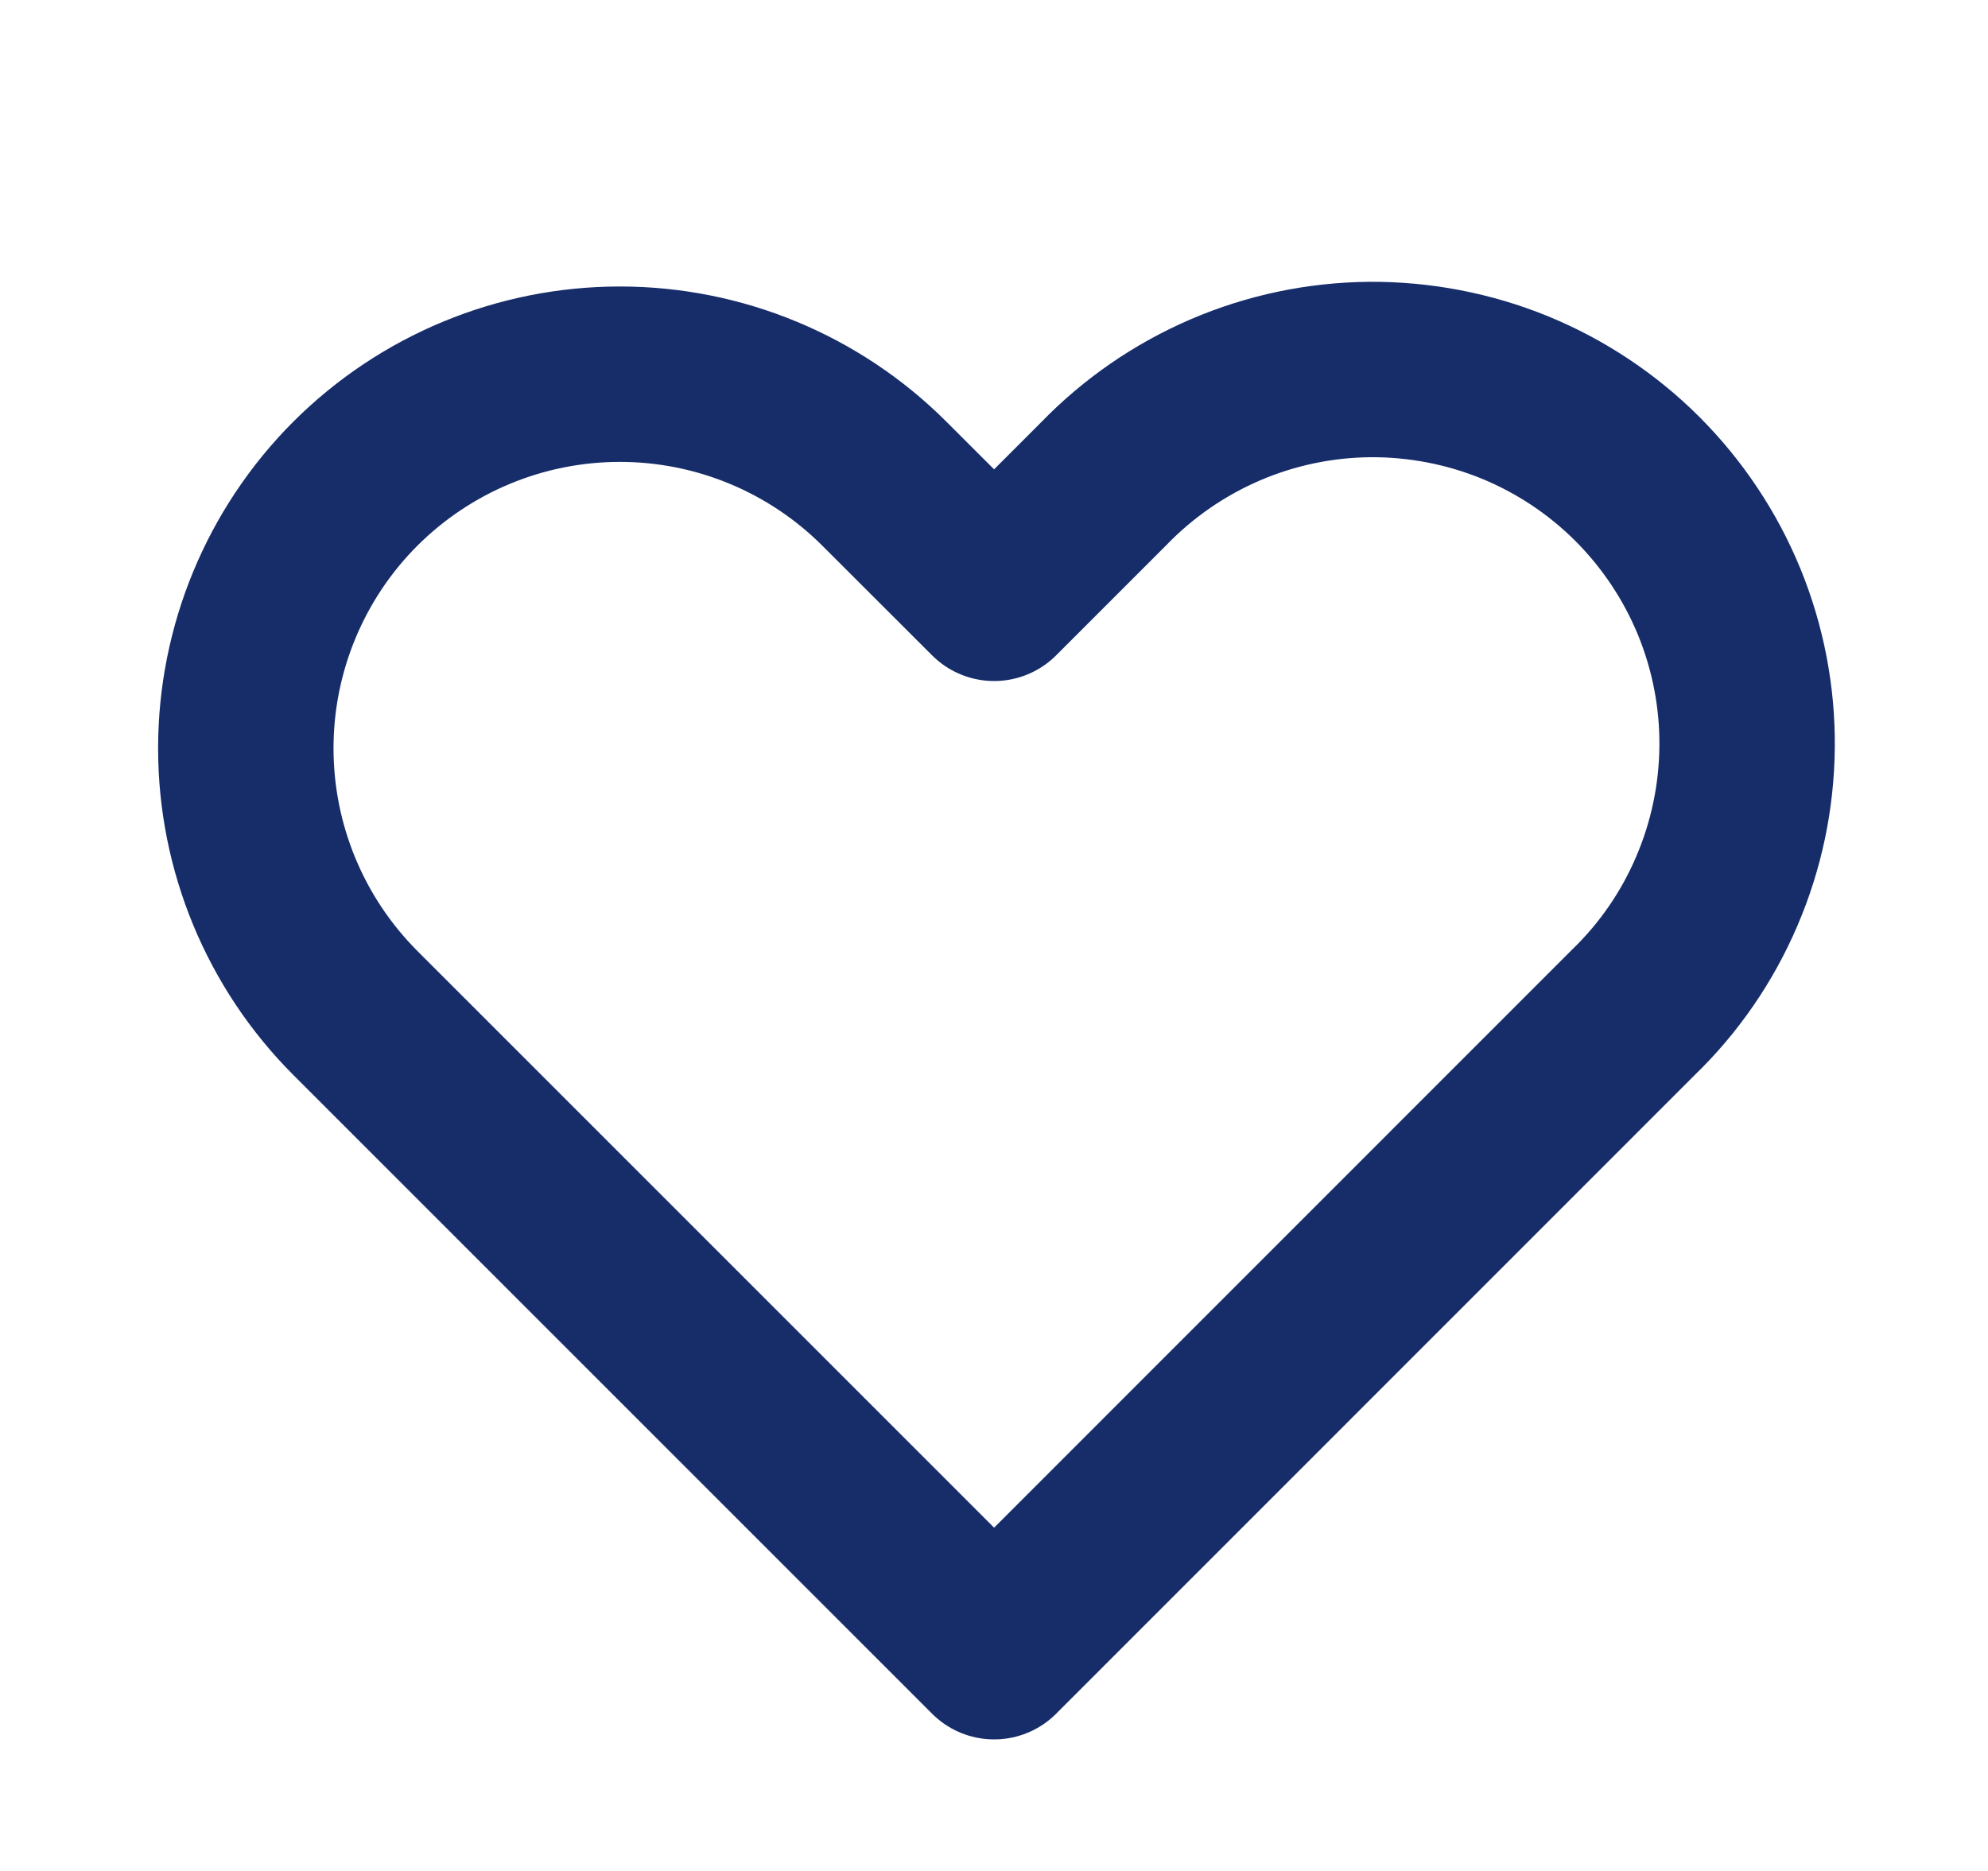 <svg width="17" height="16" viewBox="0 0 17 16" fill="none" xmlns="http://www.w3.org/2000/svg">
    <path fill-rule="evenodd" clip-rule="evenodd" d="M3.038 4.137C3.639 3.537 4.452 3.2 5.301 3.2C6.149 3.2 6.963 3.537 7.563 4.137L8.501 5.074L9.438 4.137C9.734 3.831 10.087 3.588 10.477 3.42C10.868 3.252 11.287 3.164 11.712 3.16C12.137 3.157 12.559 3.238 12.952 3.398C13.345 3.559 13.703 3.797 14.003 4.097C14.303 4.398 14.541 4.755 14.702 5.148C14.863 5.542 14.944 5.963 14.94 6.388C14.936 6.813 14.848 7.233 14.68 7.623C14.513 8.014 14.269 8.367 13.963 8.662L8.501 14.125L3.038 8.662C2.439 8.062 2.102 7.248 2.102 6.399C2.102 5.551 2.439 4.737 3.038 4.137V4.137Z" stroke="#162D6A" stroke-width="1.5" stroke-linejoin="round"/>
</svg>
